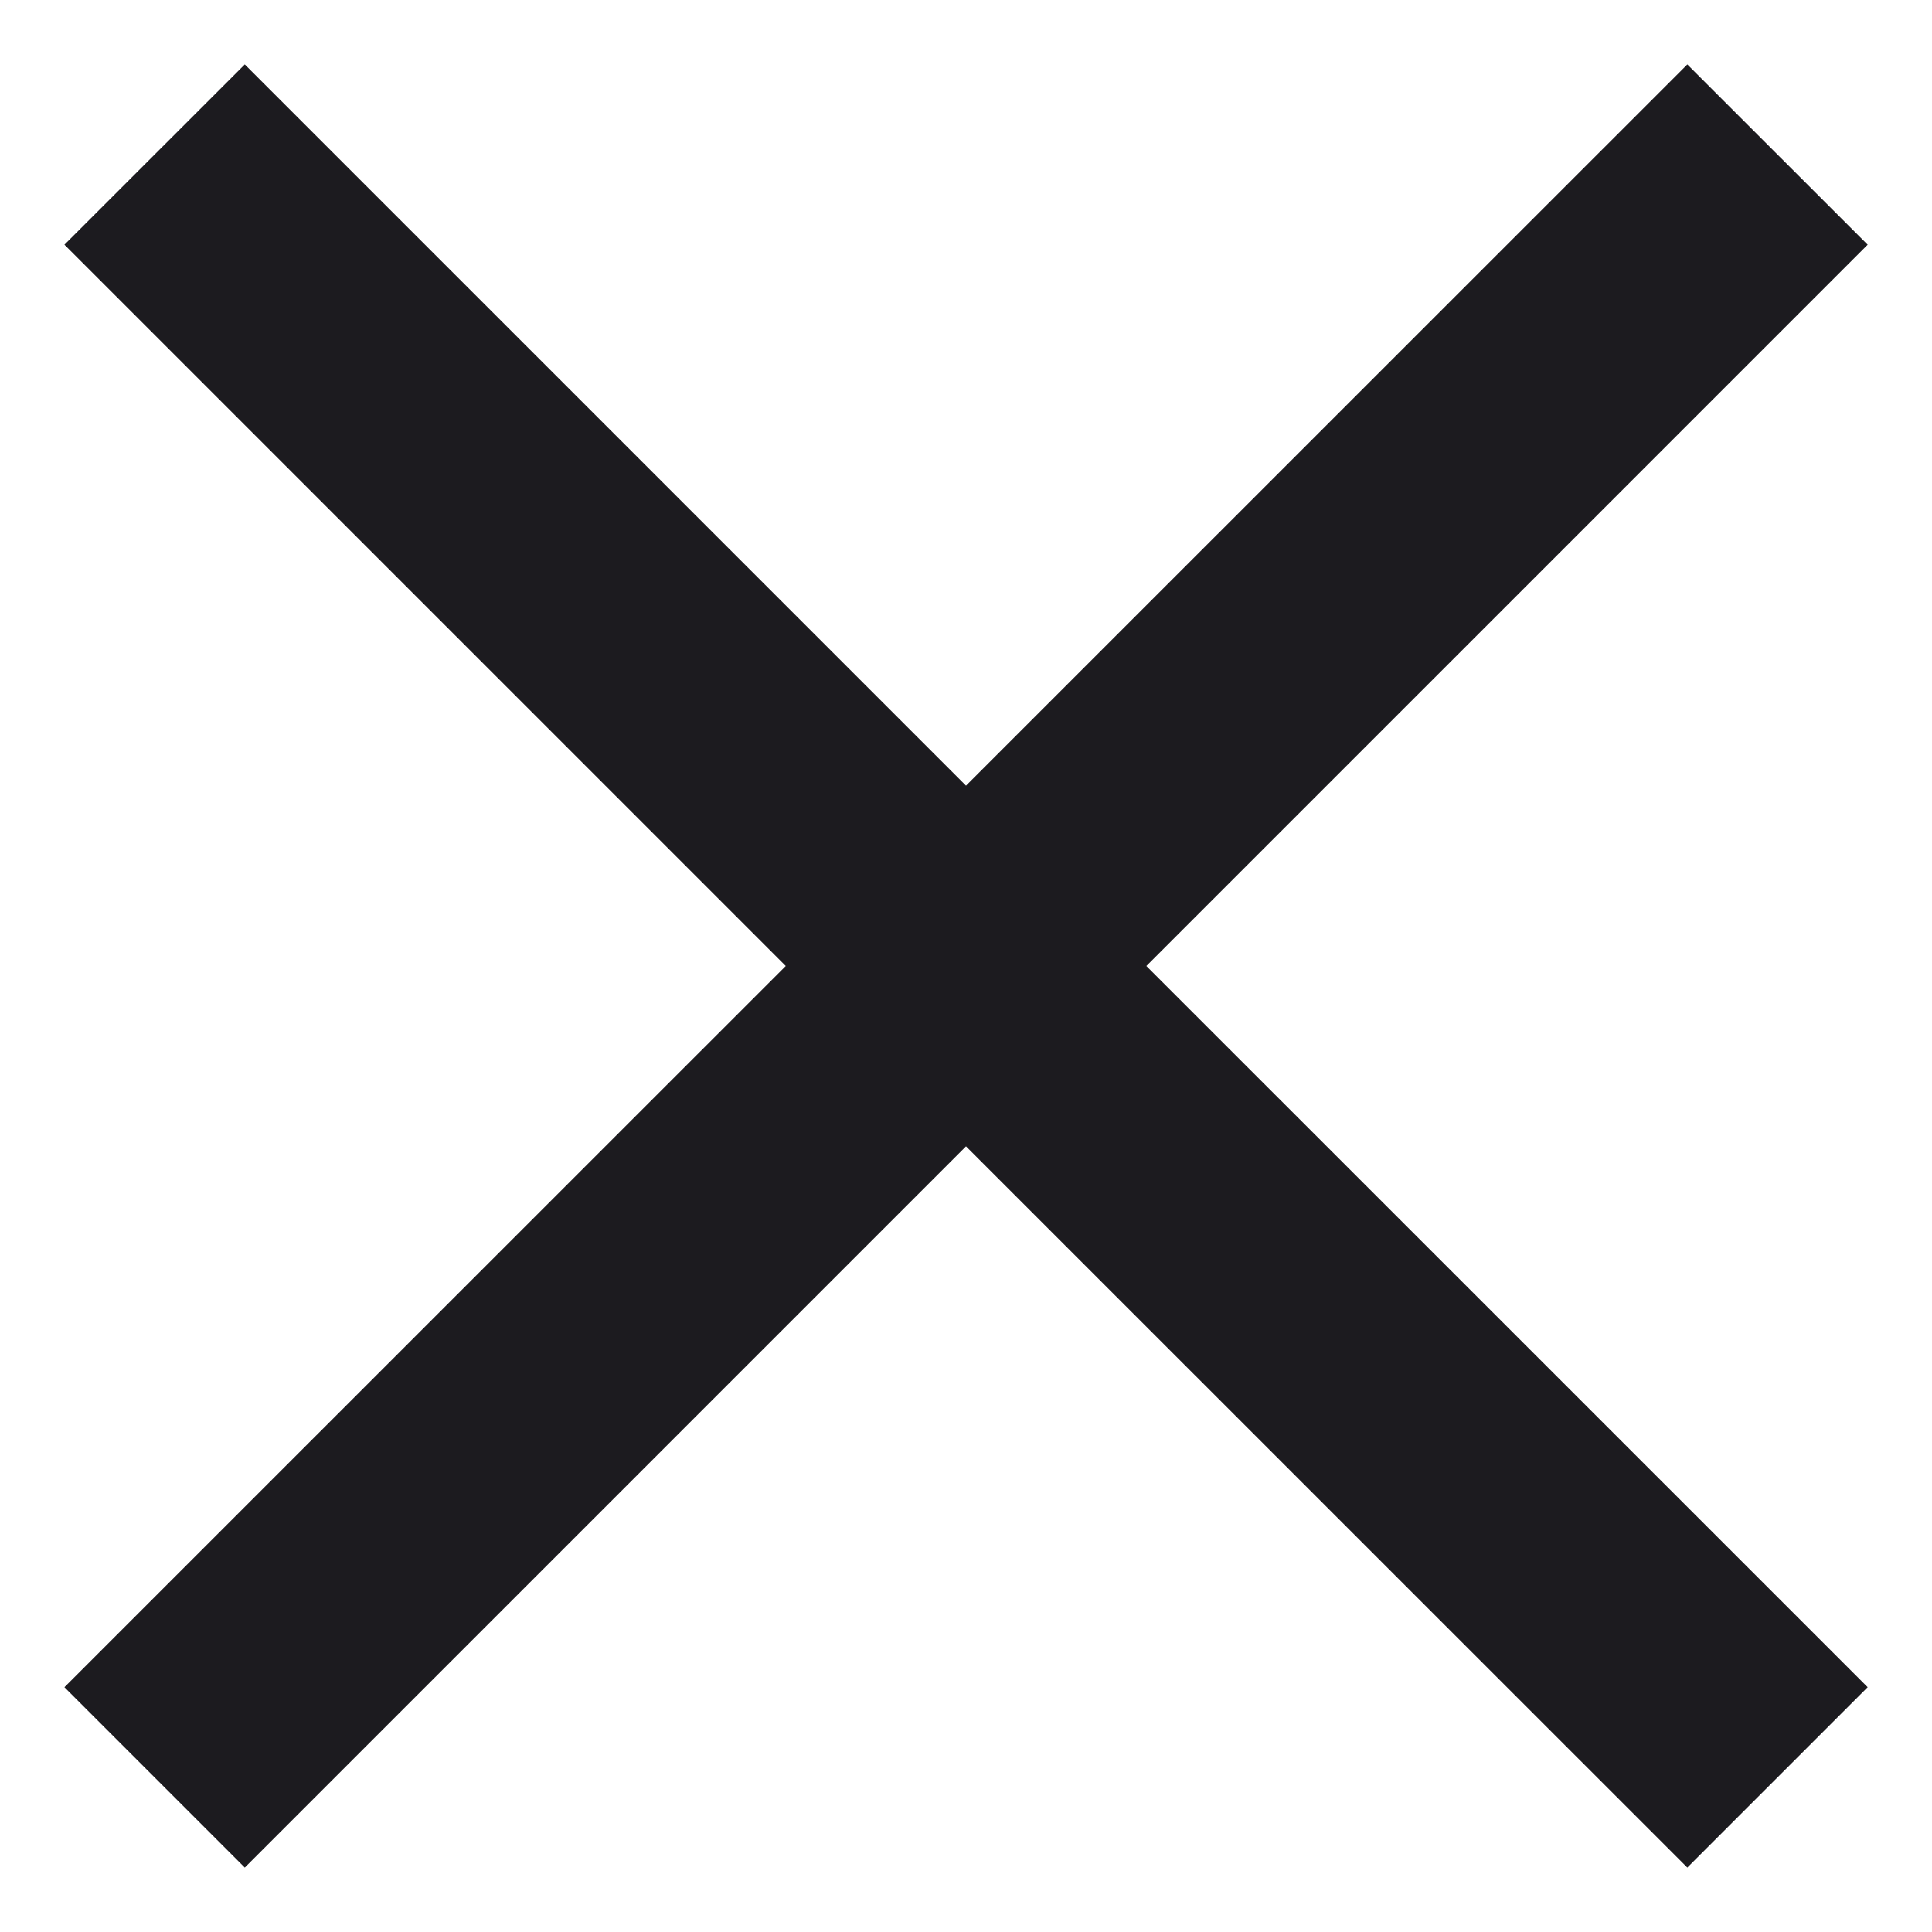 <svg width="20" height="20" viewBox="0 0 20 20" fill="none" xmlns="http://www.w3.org/2000/svg">
<path d="M2.534 19.333L0.667 17.466L8.134 10L0.667 2.533L2.534 0.667L10 8.133L17.467 0.667L19.334 2.533L11.867 10L19.334 17.466L17.467 19.333L10 11.867L2.534 19.333Z" fill="#1C1B1F"/>
</svg>
